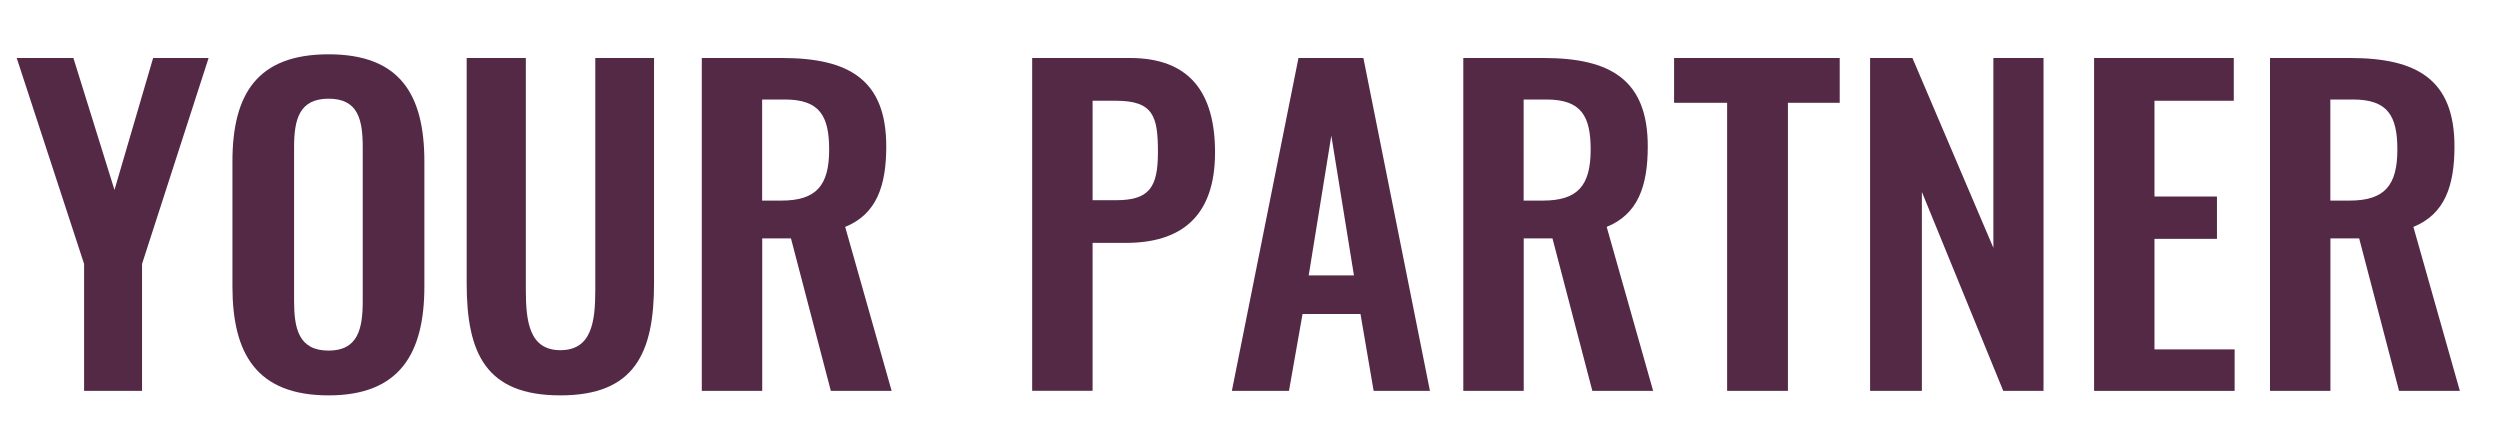 <?xml version="1.0" encoding="utf-8"?>
<!-- Generator: Adobe Illustrator 26.0.3, SVG Export Plug-In . SVG Version: 6.00 Build 0)  -->
<svg version="1.1" id="Layer_1" xmlns="http://www.w3.org/2000/svg" xmlns:xlink="http://www.w3.org/1999/xlink" x="0px" y="0px"
	 viewBox="0 0 595.76 105.04" style="enable-background:new 0 0 595.76 105.04;" xml:space="preserve">
<style type="text/css">
	.st0{fill:#542946;}
</style>
<g>
	<path class="st0" d="M20.04,62.89L3.98,13.82h13.51l9.79,31.44l9.21-31.44h13.22L33.85,62.89v30.26H20.04V62.89z"/>
	<path class="st0" d="M55.39,68.27V38.5c0-16.06,5.88-25.56,22.92-25.56c16.94,0,22.82,9.5,22.82,25.56v29.77
		c0,15.96-5.88,25.95-22.82,25.95C61.17,94.22,55.39,84.33,55.39,68.27z M86.44,71.7V35.17c0-6.66-1.08-11.65-8.13-11.65
		c-7.05,0-8.23,4.99-8.23,11.65V71.7c0,6.56,1.08,11.85,8.23,11.85C85.36,83.55,86.44,78.26,86.44,71.7z"/>
	<path class="st0" d="M111.21,67.49V13.82h14.1v55.33c0,7.54,0.88,14.3,8.23,14.3c7.44,0,8.32-6.76,8.32-14.3V13.82h14v53.67
		c0,16.65-4.6,26.73-22.33,26.73C115.72,94.22,111.21,84.14,111.21,67.49z"/>
	<path class="st0" d="M167.23,13.82h19.1c15.86,0,24.87,5.09,24.87,21.06c0,9.5-2.35,16.16-9.79,19.19l11.07,39.07h-14.49
		l-9.5-36.33h-6.85v36.33h-14.4V13.82z M186.23,47.8c8.32,0,11.36-3.62,11.36-12.14c0-8.03-2.25-11.95-10.58-11.95h-5.39V47.8
		H186.23z"/>
	<path class="st0" d="M245.97,13.82h23.31c14.2,0,20.27,8.23,20.27,22.52c0,15.57-8.42,21.54-21.25,21.54h-7.93v35.25h-14.4V13.82z
		 M265.95,47.71c7.93,0,9.99-3.04,9.99-11.46c0-8.52-1.08-12.24-9.99-12.24h-5.58v23.7H265.95z"/>
	<path class="st0" d="M309.43,13.82h15.47l15.86,79.32h-13.42l-3.13-18.31h-13.81l-3.23,18.31h-13.61L309.43,13.82z M322.65,65.63
		l-5.39-33.3l-5.39,33.3H322.65z"/>
	<path class="st0" d="M348.7,13.82h19.1c15.86,0,24.87,5.09,24.87,21.06c0,9.5-2.35,16.16-9.79,19.19l11.07,39.07h-14.49l-9.5-36.33
		h-6.85v36.33h-14.4V13.82z M367.7,47.8c8.32,0,11.36-3.62,11.36-12.14c0-8.03-2.25-11.95-10.58-11.95h-5.39V47.8H367.7z"/>
	<path class="st0" d="M411.57,24.5h-12.63V13.82h39.47V24.5h-12.34v68.65h-14.49V24.5z"/>
	<path class="st0" d="M445.65,13.82h10.09l19.29,45.24V13.82h11.95v79.32h-9.6l-19.39-47.4v47.4h-12.34V13.82z"/>
	<path class="st0" d="M499.02,13.82h33.3v10.19h-18.9v22.82h14.89v10.09h-14.89v26.34h19.1v9.89h-33.49V13.82z"/>
	<path class="st0" d="M540.94,13.82h19.1c15.87,0,24.87,5.09,24.87,21.06c0,9.5-2.35,16.16-9.79,19.19l11.07,39.07h-14.49
		l-9.5-36.33h-6.85v36.33h-14.4V13.82z M559.94,47.8c8.32,0,11.36-3.62,11.36-12.14c0-8.03-2.25-11.95-10.58-11.95h-5.39V47.8
		H559.94z"/>
</g>
</svg>

